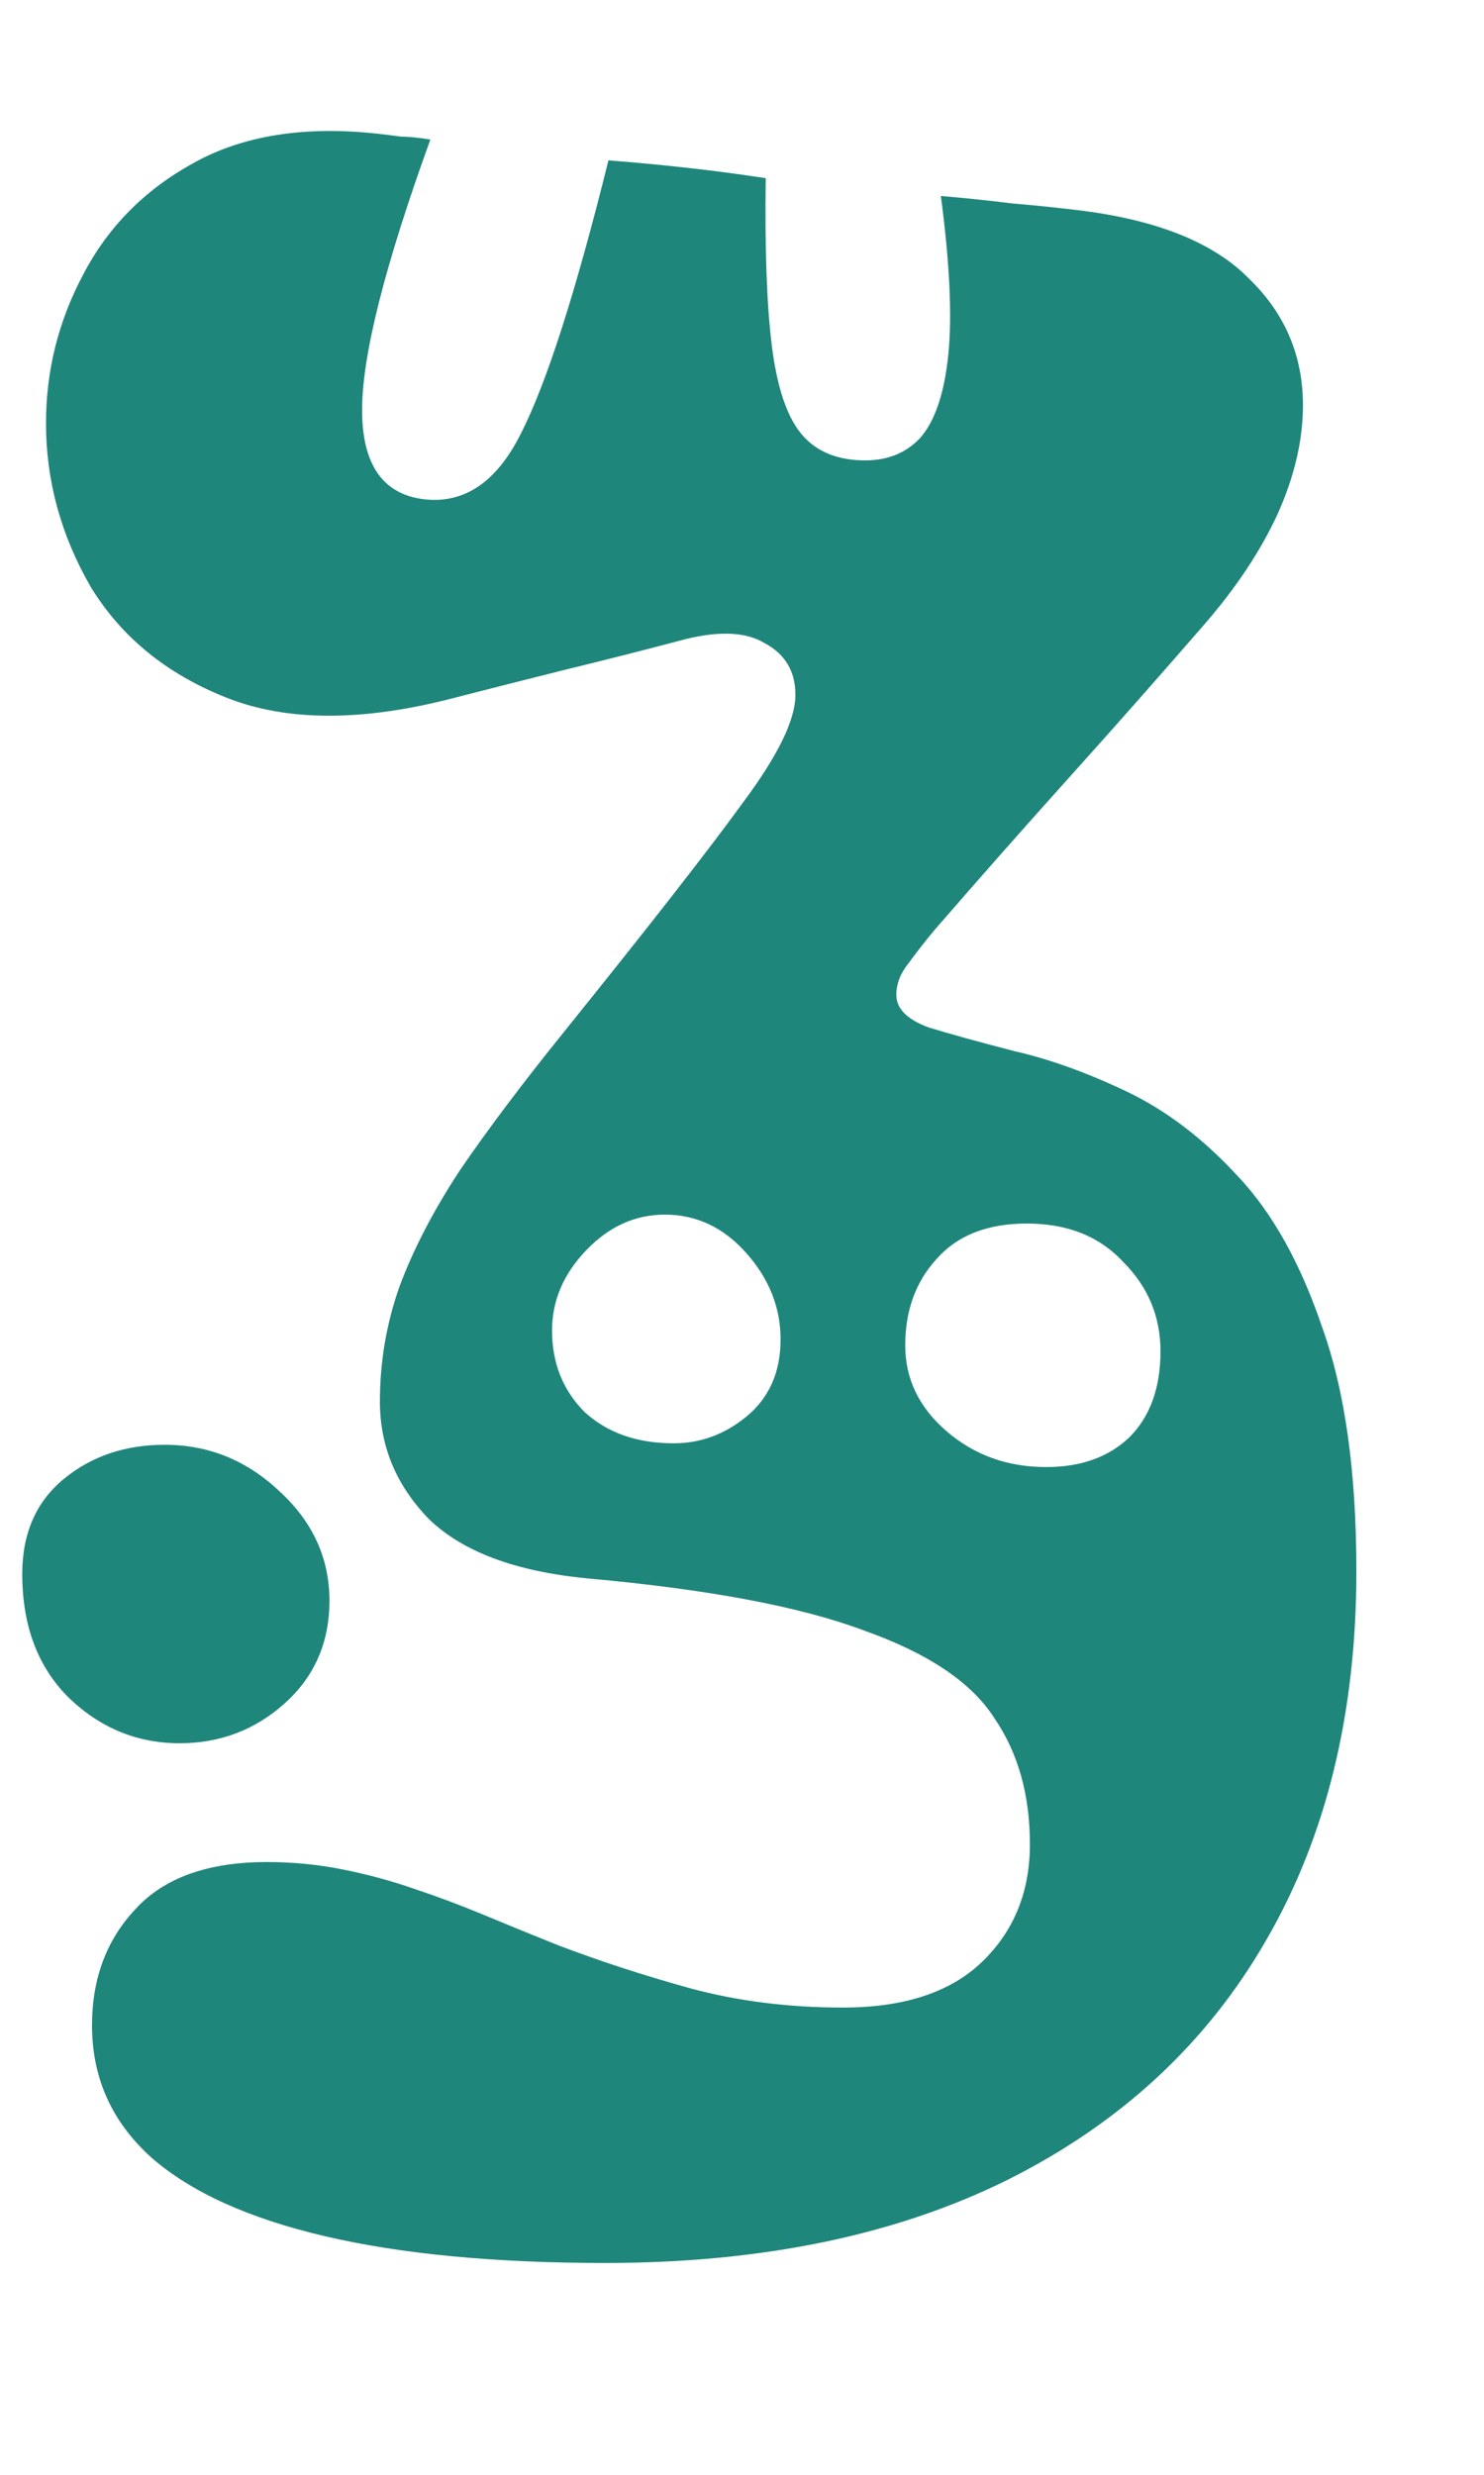 <?xml version="1.0" encoding="UTF-8"?> <svg xmlns="http://www.w3.org/2000/svg" width="6" height="10" viewBox="0 0 6 10" fill="none"><path d="M2.448 9.144C2 9.144 1.622 9.108 1.314 9.036C1.006 8.964 0.772 8.858 0.612 8.718C0.452 8.574 0.372 8.396 0.372 8.184C0.372 7.996 0.43 7.84 0.546 7.716C0.662 7.588 0.84 7.524 1.08 7.524C1.184 7.524 1.286 7.534 1.386 7.554C1.486 7.574 1.582 7.6 1.674 7.632C1.77 7.664 1.866 7.7 1.962 7.74C2.058 7.78 2.156 7.82 2.256 7.86C2.424 7.924 2.602 7.982 2.79 8.034C2.982 8.086 3.188 8.112 3.408 8.112C3.656 8.112 3.844 8.05 3.972 7.926C4.1 7.802 4.164 7.644 4.164 7.452C4.164 7.252 4.116 7.082 4.02 6.942C3.928 6.798 3.752 6.68 3.492 6.588C3.236 6.492 2.864 6.422 2.376 6.378C2.084 6.35 1.87 6.27 1.734 6.138C1.602 6.002 1.536 5.844 1.536 5.664C1.536 5.504 1.562 5.35 1.614 5.202C1.67 5.05 1.752 4.892 1.86 4.728C1.972 4.564 2.112 4.378 2.28 4.17C2.628 3.738 2.87 3.428 3.006 3.24C3.146 3.052 3.216 2.908 3.216 2.808C3.216 2.712 3.174 2.642 3.09 2.598C3.01 2.55 2.892 2.548 2.736 2.592C2.6 2.628 2.45 2.666 2.286 2.706C2.126 2.746 1.976 2.784 1.836 2.82C1.468 2.916 1.162 2.916 0.918 2.82C0.674 2.724 0.49 2.574 0.366 2.37C0.246 2.162 0.186 1.942 0.186 1.71C0.186 1.498 0.236 1.298 0.336 1.11C0.436 0.918 0.584 0.768 0.78 0.66C0.98 0.548 1.228 0.508 1.524 0.54C1.56 0.544 1.592 0.548 1.62 0.552C1.652 0.552 1.692 0.556 1.74 0.564C1.556 1.072 1.464 1.436 1.464 1.656C1.464 1.872 1.544 1.992 1.704 2.016C1.872 2.04 2.006 1.952 2.106 1.752C2.21 1.548 2.328 1.18 2.46 0.648C2.564 0.656 2.67 0.666 2.778 0.678C2.886 0.69 2.992 0.704 3.096 0.72C3.092 1.004 3.1 1.228 3.12 1.392C3.14 1.556 3.178 1.674 3.234 1.746C3.29 1.818 3.372 1.856 3.48 1.86C3.58 1.864 3.66 1.834 3.72 1.77C3.78 1.702 3.818 1.59 3.834 1.434C3.85 1.278 3.84 1.064 3.804 0.792C3.9 0.8 3.996 0.81 4.092 0.822C4.188 0.83 4.284 0.84 4.38 0.852C4.688 0.892 4.912 0.984 5.052 1.128C5.196 1.268 5.268 1.438 5.268 1.638C5.268 1.778 5.234 1.924 5.166 2.076C5.098 2.224 5 2.372 4.872 2.52C4.688 2.732 4.506 2.938 4.326 3.138C4.146 3.338 3.964 3.544 3.78 3.756C3.74 3.804 3.704 3.85 3.672 3.894C3.64 3.934 3.624 3.976 3.624 4.02C3.624 4.076 3.668 4.12 3.756 4.152C3.848 4.18 3.964 4.212 4.104 4.248C4.244 4.28 4.394 4.334 4.554 4.41C4.714 4.486 4.864 4.6 5.004 4.752C5.144 4.9 5.258 5.104 5.346 5.364C5.438 5.62 5.484 5.948 5.484 6.348C5.484 6.924 5.362 7.422 5.118 7.842C4.878 8.258 4.53 8.58 4.074 8.808C3.622 9.032 3.08 9.144 2.448 9.144ZM4.23 5.928C4.37 5.928 4.482 5.888 4.566 5.808C4.65 5.724 4.692 5.608 4.692 5.46C4.692 5.32 4.642 5.2 4.542 5.1C4.446 4.996 4.316 4.944 4.152 4.944C3.992 4.944 3.87 4.992 3.786 5.088C3.702 5.18 3.66 5.296 3.66 5.436C3.66 5.572 3.716 5.688 3.828 5.784C3.94 5.88 4.074 5.928 4.23 5.928ZM2.724 5.832C2.832 5.832 2.93 5.796 3.018 5.724C3.11 5.648 3.156 5.544 3.156 5.412C3.156 5.284 3.11 5.168 3.018 5.064C2.926 4.96 2.816 4.908 2.688 4.908C2.568 4.908 2.462 4.956 2.37 5.052C2.278 5.148 2.232 5.256 2.232 5.376C2.232 5.508 2.276 5.618 2.364 5.706C2.456 5.79 2.576 5.832 2.724 5.832ZM0.726 7.044C0.554 7.044 0.404 6.982 0.276 6.858C0.152 6.734 0.09 6.568 0.09 6.36C0.09 6.196 0.146 6.068 0.258 5.976C0.37 5.884 0.506 5.838 0.666 5.838C0.842 5.838 0.996 5.9 1.128 6.024C1.264 6.148 1.332 6.296 1.332 6.468C1.332 6.636 1.272 6.774 1.152 6.882C1.032 6.99 0.89 7.044 0.726 7.044Z" fill="#1F867C"></path></svg> 